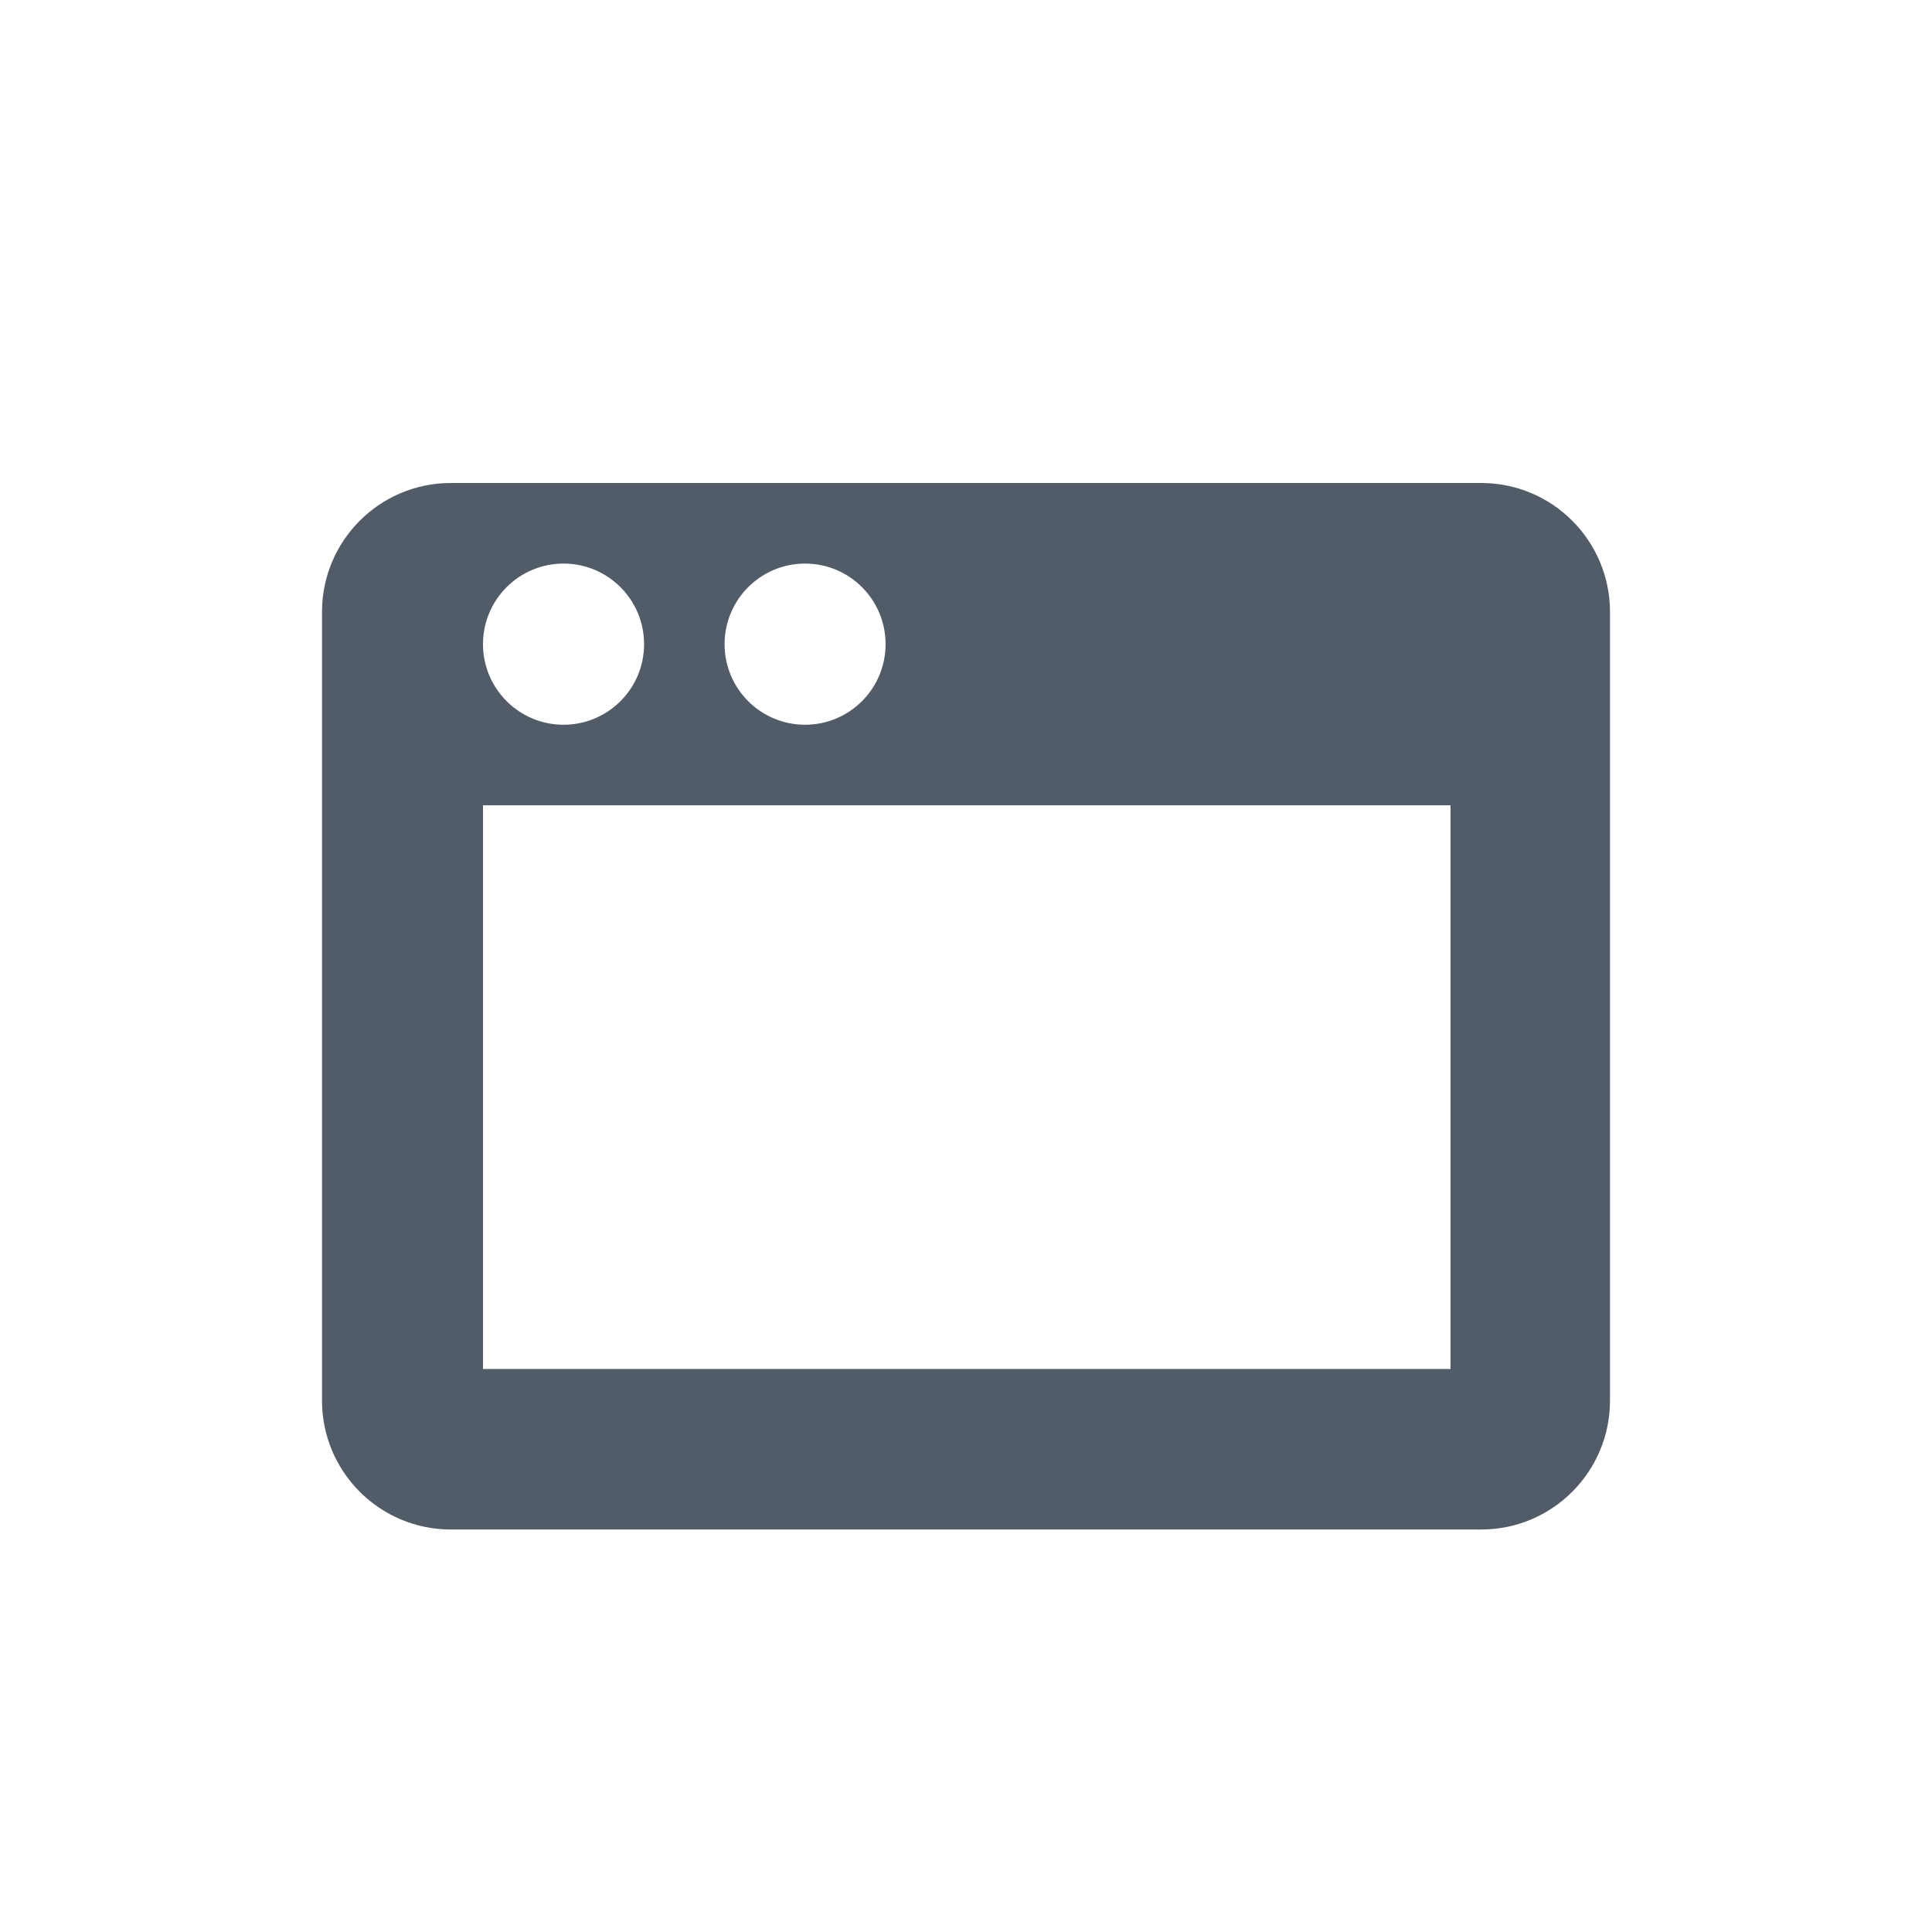 <svg width="24" height="24" viewBox="0 0 24 24" fill="none" xmlns="http://www.w3.org/2000/svg">
<path fill-rule="evenodd" clip-rule="evenodd" d="M5.6 6H18.4C19.284 6 20 6.717 20 7.602V17.398C20 18.283 19.284 19 18.4 19H5.6C4.716 19 4 18.283 4 17.398V7.602C4 6.717 4.716 6 5.6 6ZM6 10.004V17.006H18.019V10.004H6ZM7.001 9.003C7.553 9.003 8.001 8.555 8.001 8.002C8.001 7.449 7.553 7.001 7.001 7.001C6.448 7.001 6 7.449 6 8.002C6 8.555 6.448 9.003 7.001 9.003ZM10.001 9.003C10.553 9.003 11.001 8.555 11.001 8.002C11.001 7.449 10.553 7.001 10.001 7.001C9.449 7.001 9.001 7.449 9.001 8.002C9.001 8.555 9.449 9.003 10.001 9.003Z" fill="#525C69"/>
</svg>
